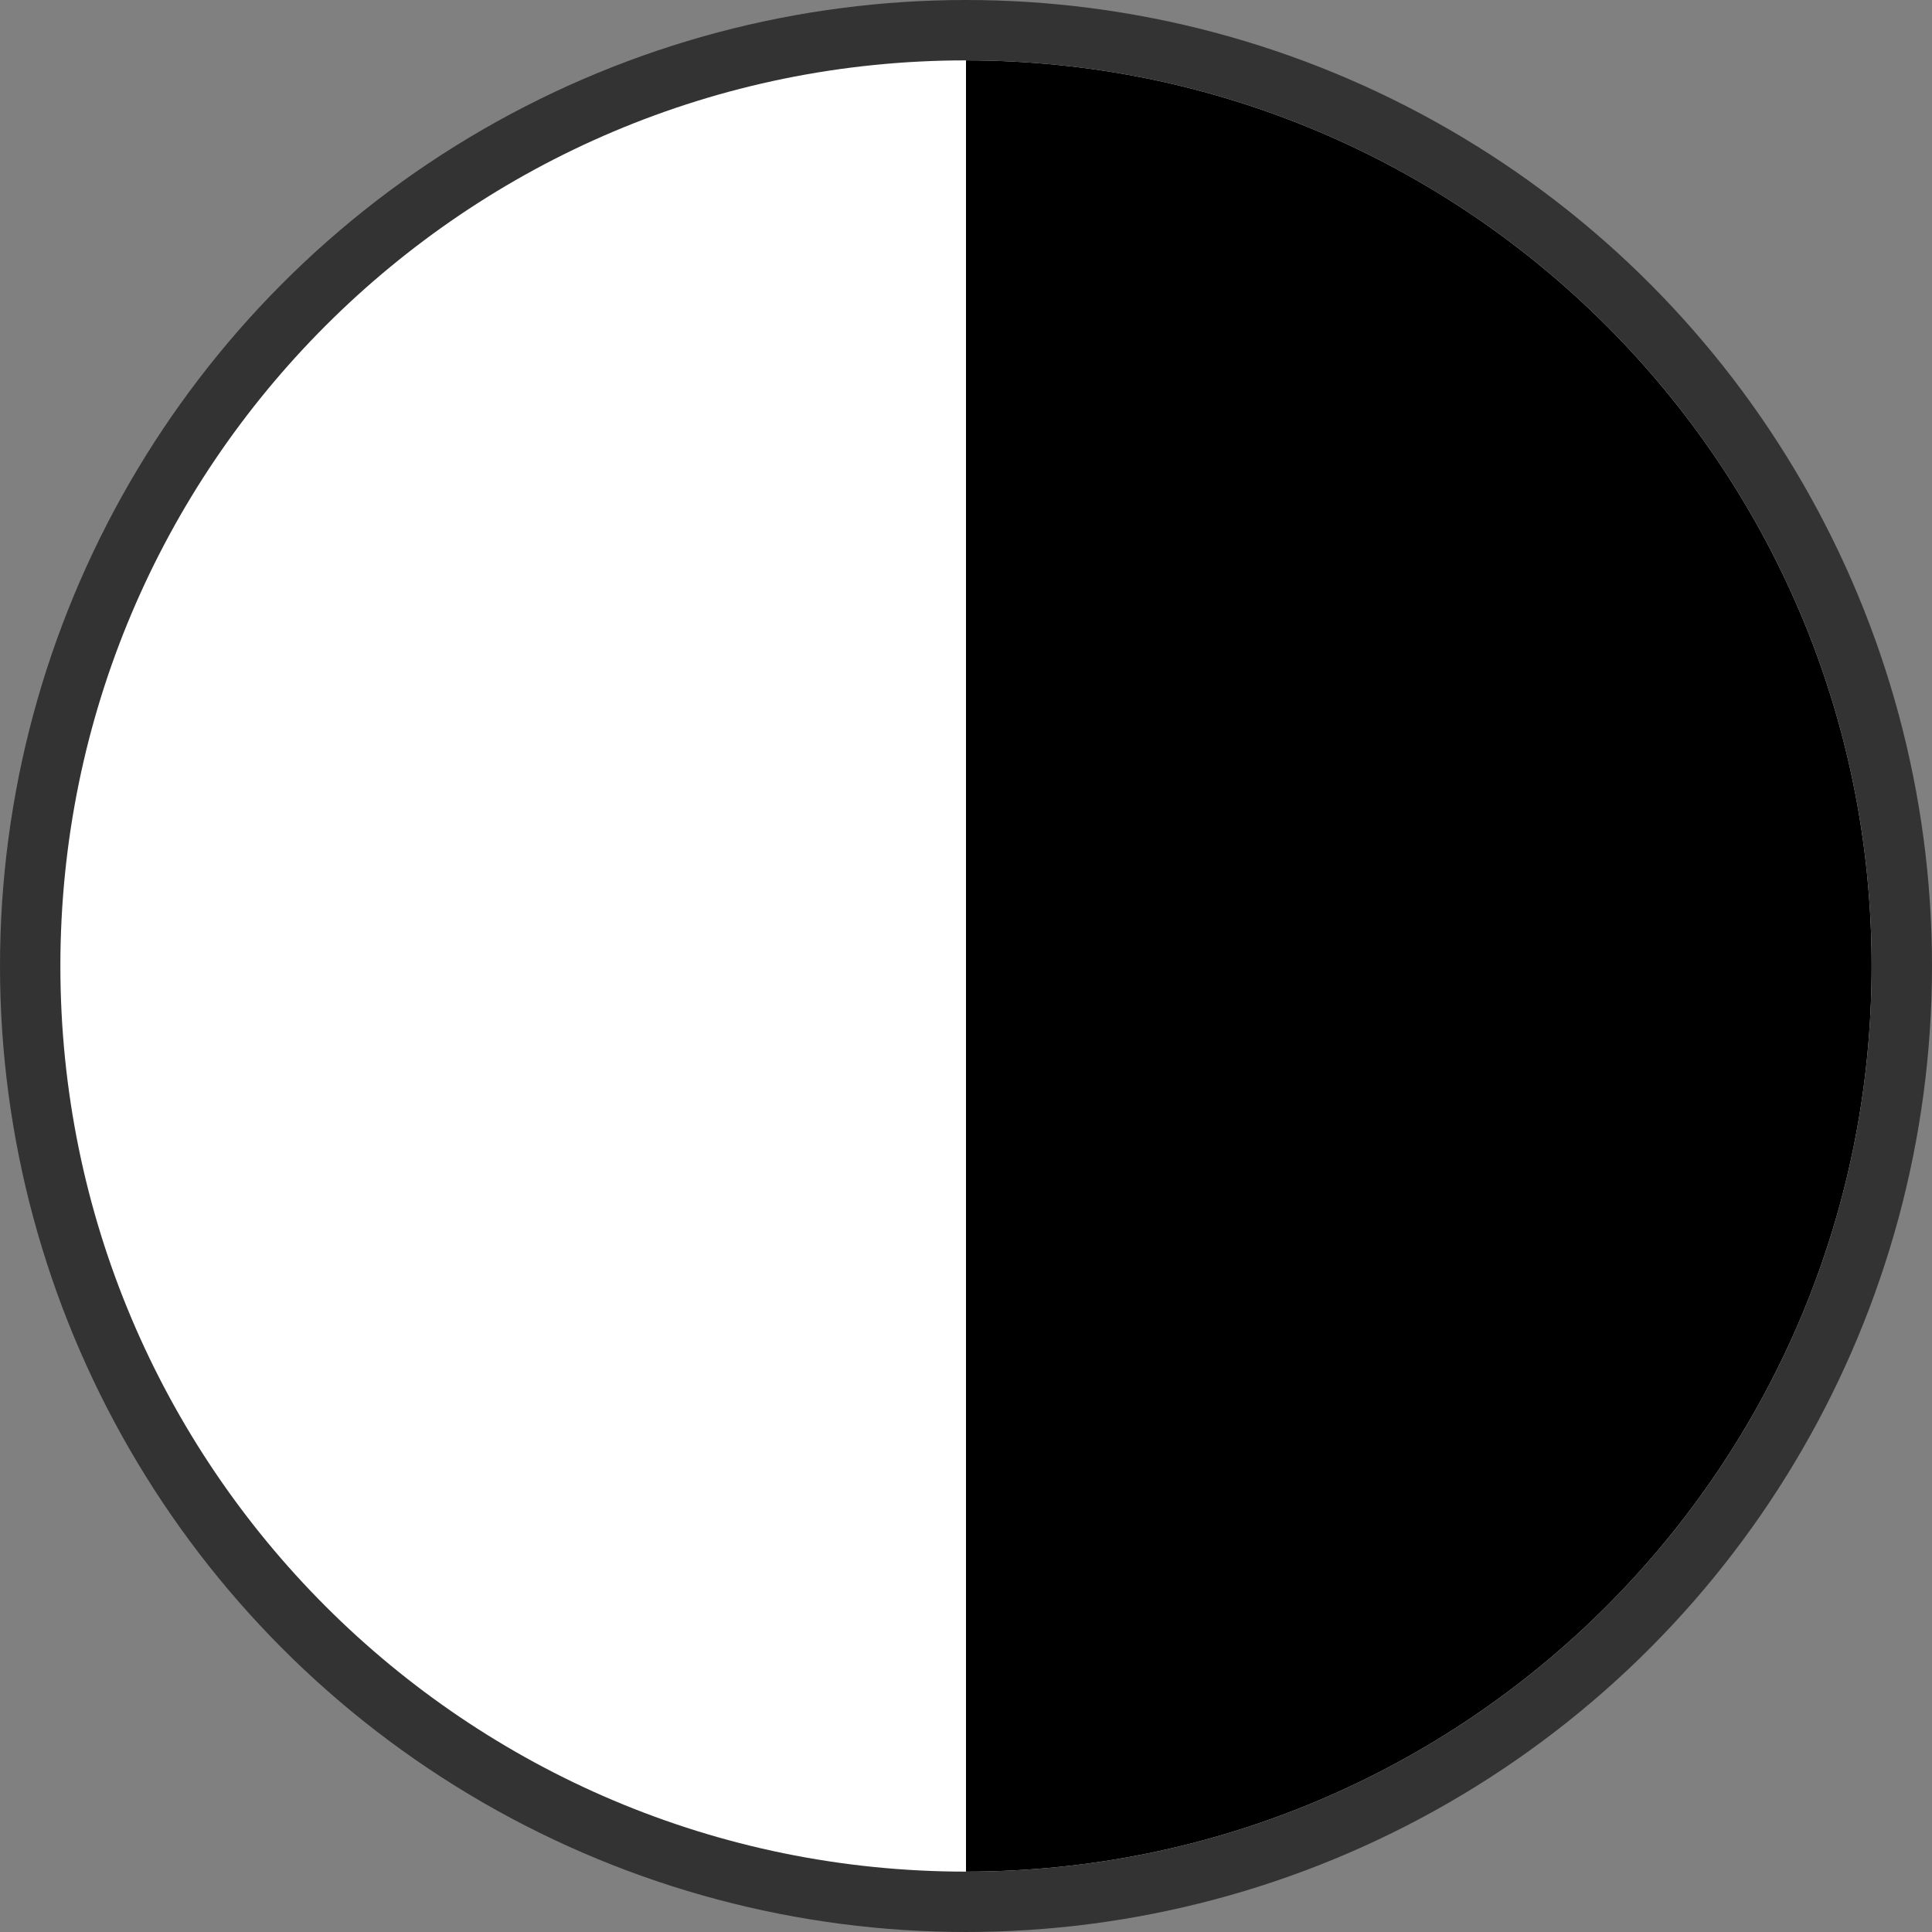 <?xml version="1.0" encoding="UTF-8"?>
<svg width="32" height="32" viewBox="0 0 32 32" fill="none" xmlns="http://www.w3.org/2000/svg">
  <rect x="0" y="0" width="32" height="32" fill="#808080" stroke="none"/>
  <!-- 外圆 -->
  <circle cx="16" cy="16" r="15" stroke="#333" stroke-width="2" fill="none"/>
  
  <!-- 阴阳底色 -->
  <path d="M16 1C24.284 1 31 7.716 31 16C31 24.284 24.284 31 16 31C7.716 31 1 24.284 1 16C1 7.716 7.716 1 16 1Z" fill="white"/>
  
  <!-- 阴阳分隔 -->
  <path d="M16 1C24.284 1 31 7.716 31 16C31 24.284 24.284 31 16 31C16 31 16 16 16 16C16 16 16 1 16 1Z" fill="black"/>
</svg> 